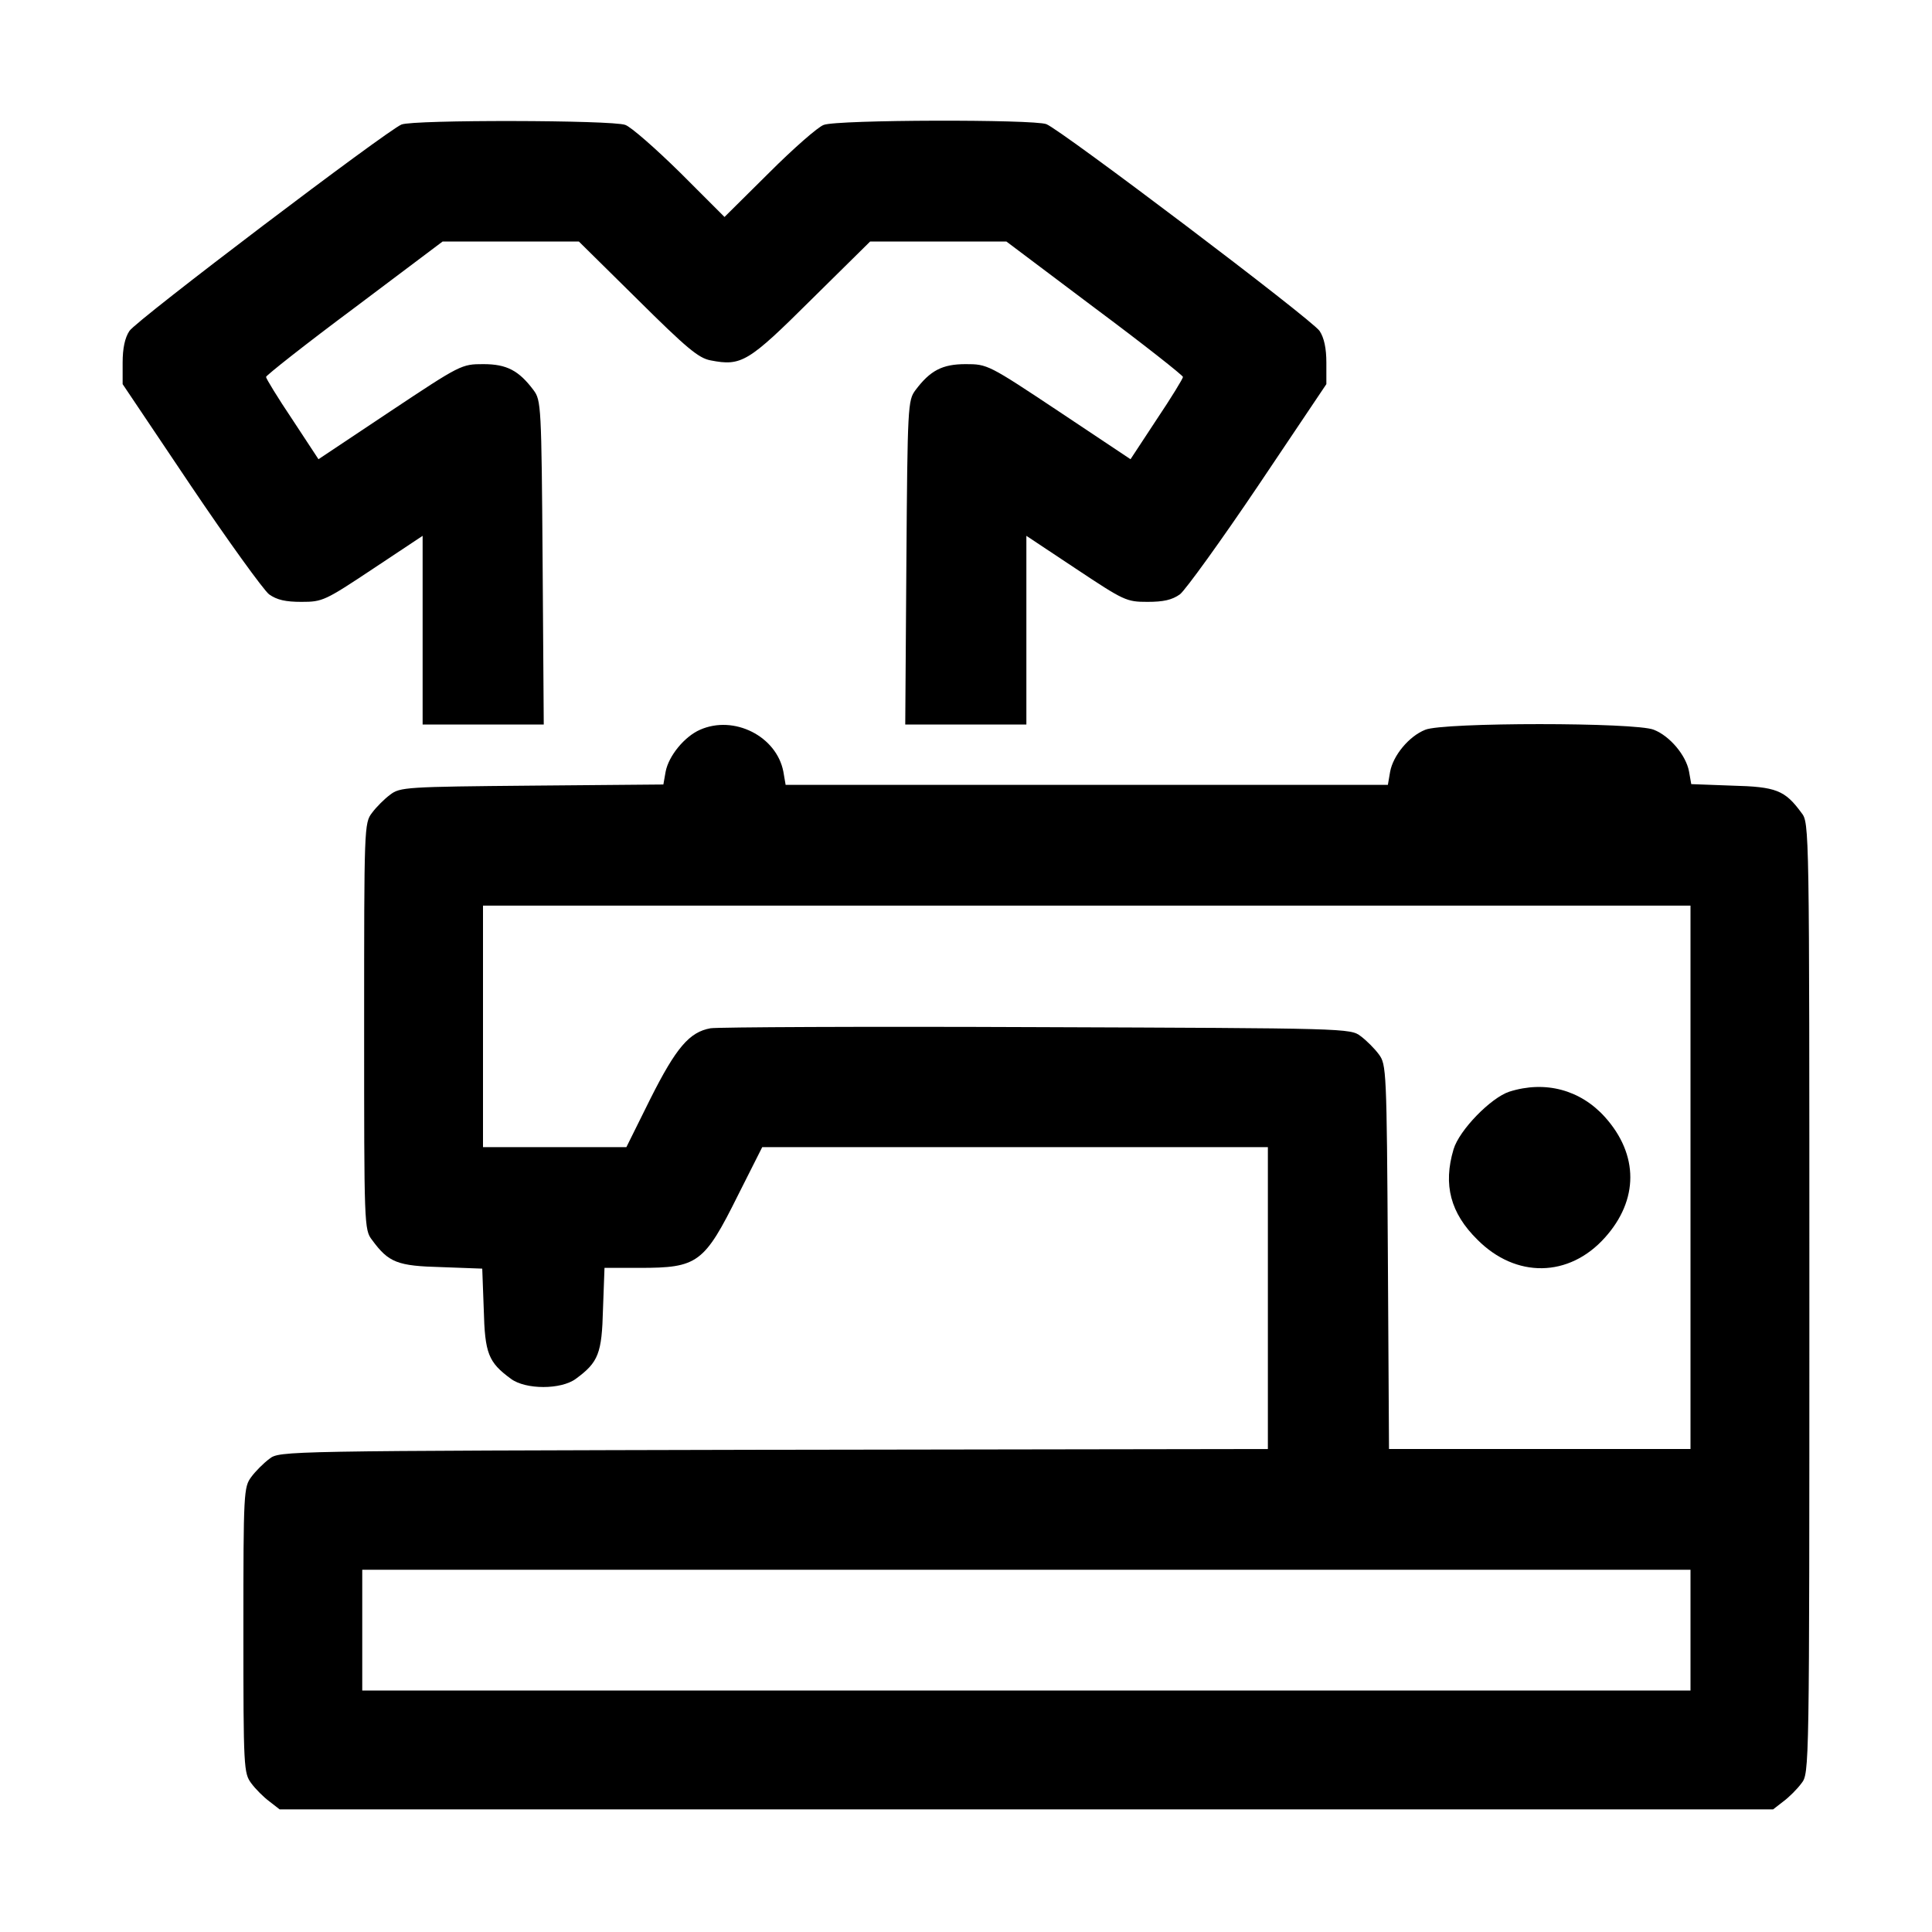 <?xml version="1.0" standalone="no"?>
<!DOCTYPE svg PUBLIC "-//W3C//DTD SVG 20010904//EN"
 "http://www.w3.org/TR/2001/REC-SVG-20010904/DTD/svg10.dtd">
<svg version="1.0" xmlns="http://www.w3.org/2000/svg"
 width="512pt" height="512pt" viewBox="0 0 512 512"
 preserveAspectRatio="xMidYMid meet">

<g transform="translate(0,512) scale(0.1,-0.1)"
fill="#000000" stroke="none">
<path d="M1064 4790 c-39 -16 -703 -519 -721 -547 -12 -18 -18 -46 -18 -84 l0
-57 180 -268 c99 -147 193 -277 208 -289 21 -15 44 -20 86 -20 56 0 62 3 190
88 l131 87 0 -250 0 -250 160 0 161 0 -3 429 c-3 416 -4 430 -24 457 -39 52
-71 69 -133 69 -58 0 -60 -1 -248 -126 l-189 -126 -69 105 c-39 58 -70 109
-70 113 0 4 105 87 234 183 l234 176 181 0 180 0 156 -154 c129 -128 161 -155
193 -161 82 -16 100 -5 267 161 l156 154 180 0 181 0 234 -176 c129 -96 234
-179 234 -183 0 -4 -31 -55 -70 -113 l-69 -105 -189 126 c-188 125 -190 126
-248 126 -62 0 -94 -17 -133 -69 -20 -27 -21 -41 -24 -457 l-3 -429 161 0 160
0 0 250 0 250 131 -87 c128 -85 134 -88 190 -88 42 0 65 5 86 20 15 12 109
142 208 289 l180 268 0 57 c0 38 -6 66 -18 84 -20 30 -684 532 -724 548 -34
13 -554 12 -590 -2 -15 -5 -81 -63 -145 -127 l-118 -117 -117 117 c-65 64
-131 122 -146 127 -34 13 -562 14 -593 1z"/>
<path d="M1855 3186 c-41 -18 -83 -69 -91 -111 l-6 -34 -348 -3 c-334 -3 -350
-4 -376 -24 -15 -11 -37 -33 -48 -48 -21 -27 -21 -38 -21 -566 0 -528 0 -539
21 -566 44 -60 67 -69 184 -72 l108 -4 4 -108 c3 -117 12 -140 72 -184 39 -29
133 -29 172 0 60 44 69 67 72 185 l4 109 93 0 c154 0 171 12 261 193 l64 127
670 0 670 0 0 -400 0 -400 -1309 -2 c-1305 -3 -1310 -3 -1337 -24 -15 -11 -37
-33 -48 -48 -20 -27 -21 -39 -21 -406 0 -367 1 -379 21 -406 11 -15 33 -37 48
-48 l27 -21 1979 0 1979 0 27 21 c15 11 37 33 48 48 21 27 21 30 21 1286 0
1256 0 1259 -21 1286 -44 60 -67 69 -184 72 l-108 4 -6 34 c-8 42 -50 93 -93
110 -47 20 -559 20 -606 0 -43 -17 -85 -68 -93 -111 l-6 -35 -798 0 -798 0 -6
35 c-18 94 -131 151 -221 111z m2625 -1186 l0 -720 -400 0 -399 0 -3 509 c-3
497 -4 510 -24 537 -11 15 -33 37 -48 48 -27 21 -37 21 -859 24 -458 2 -846 0
-864 -3 -56 -10 -91 -51 -159 -186 l-64 -129 -190 0 -190 0 0 320 0 320 1600
0 1600 0 0 -720z m0 -1200 l0 -160 -1760 0 -1760 0 0 160 0 160 1760 0 1760 0
0 -160z"/>
<path d="M4000 2227 c-49 -16 -133 -102 -148 -153 -28 -94 -8 -169 63 -239
102 -103 243 -101 338 5 90 100 90 220 0 320 -65 72 -158 97 -253 67z"/>
</g>
</svg>
